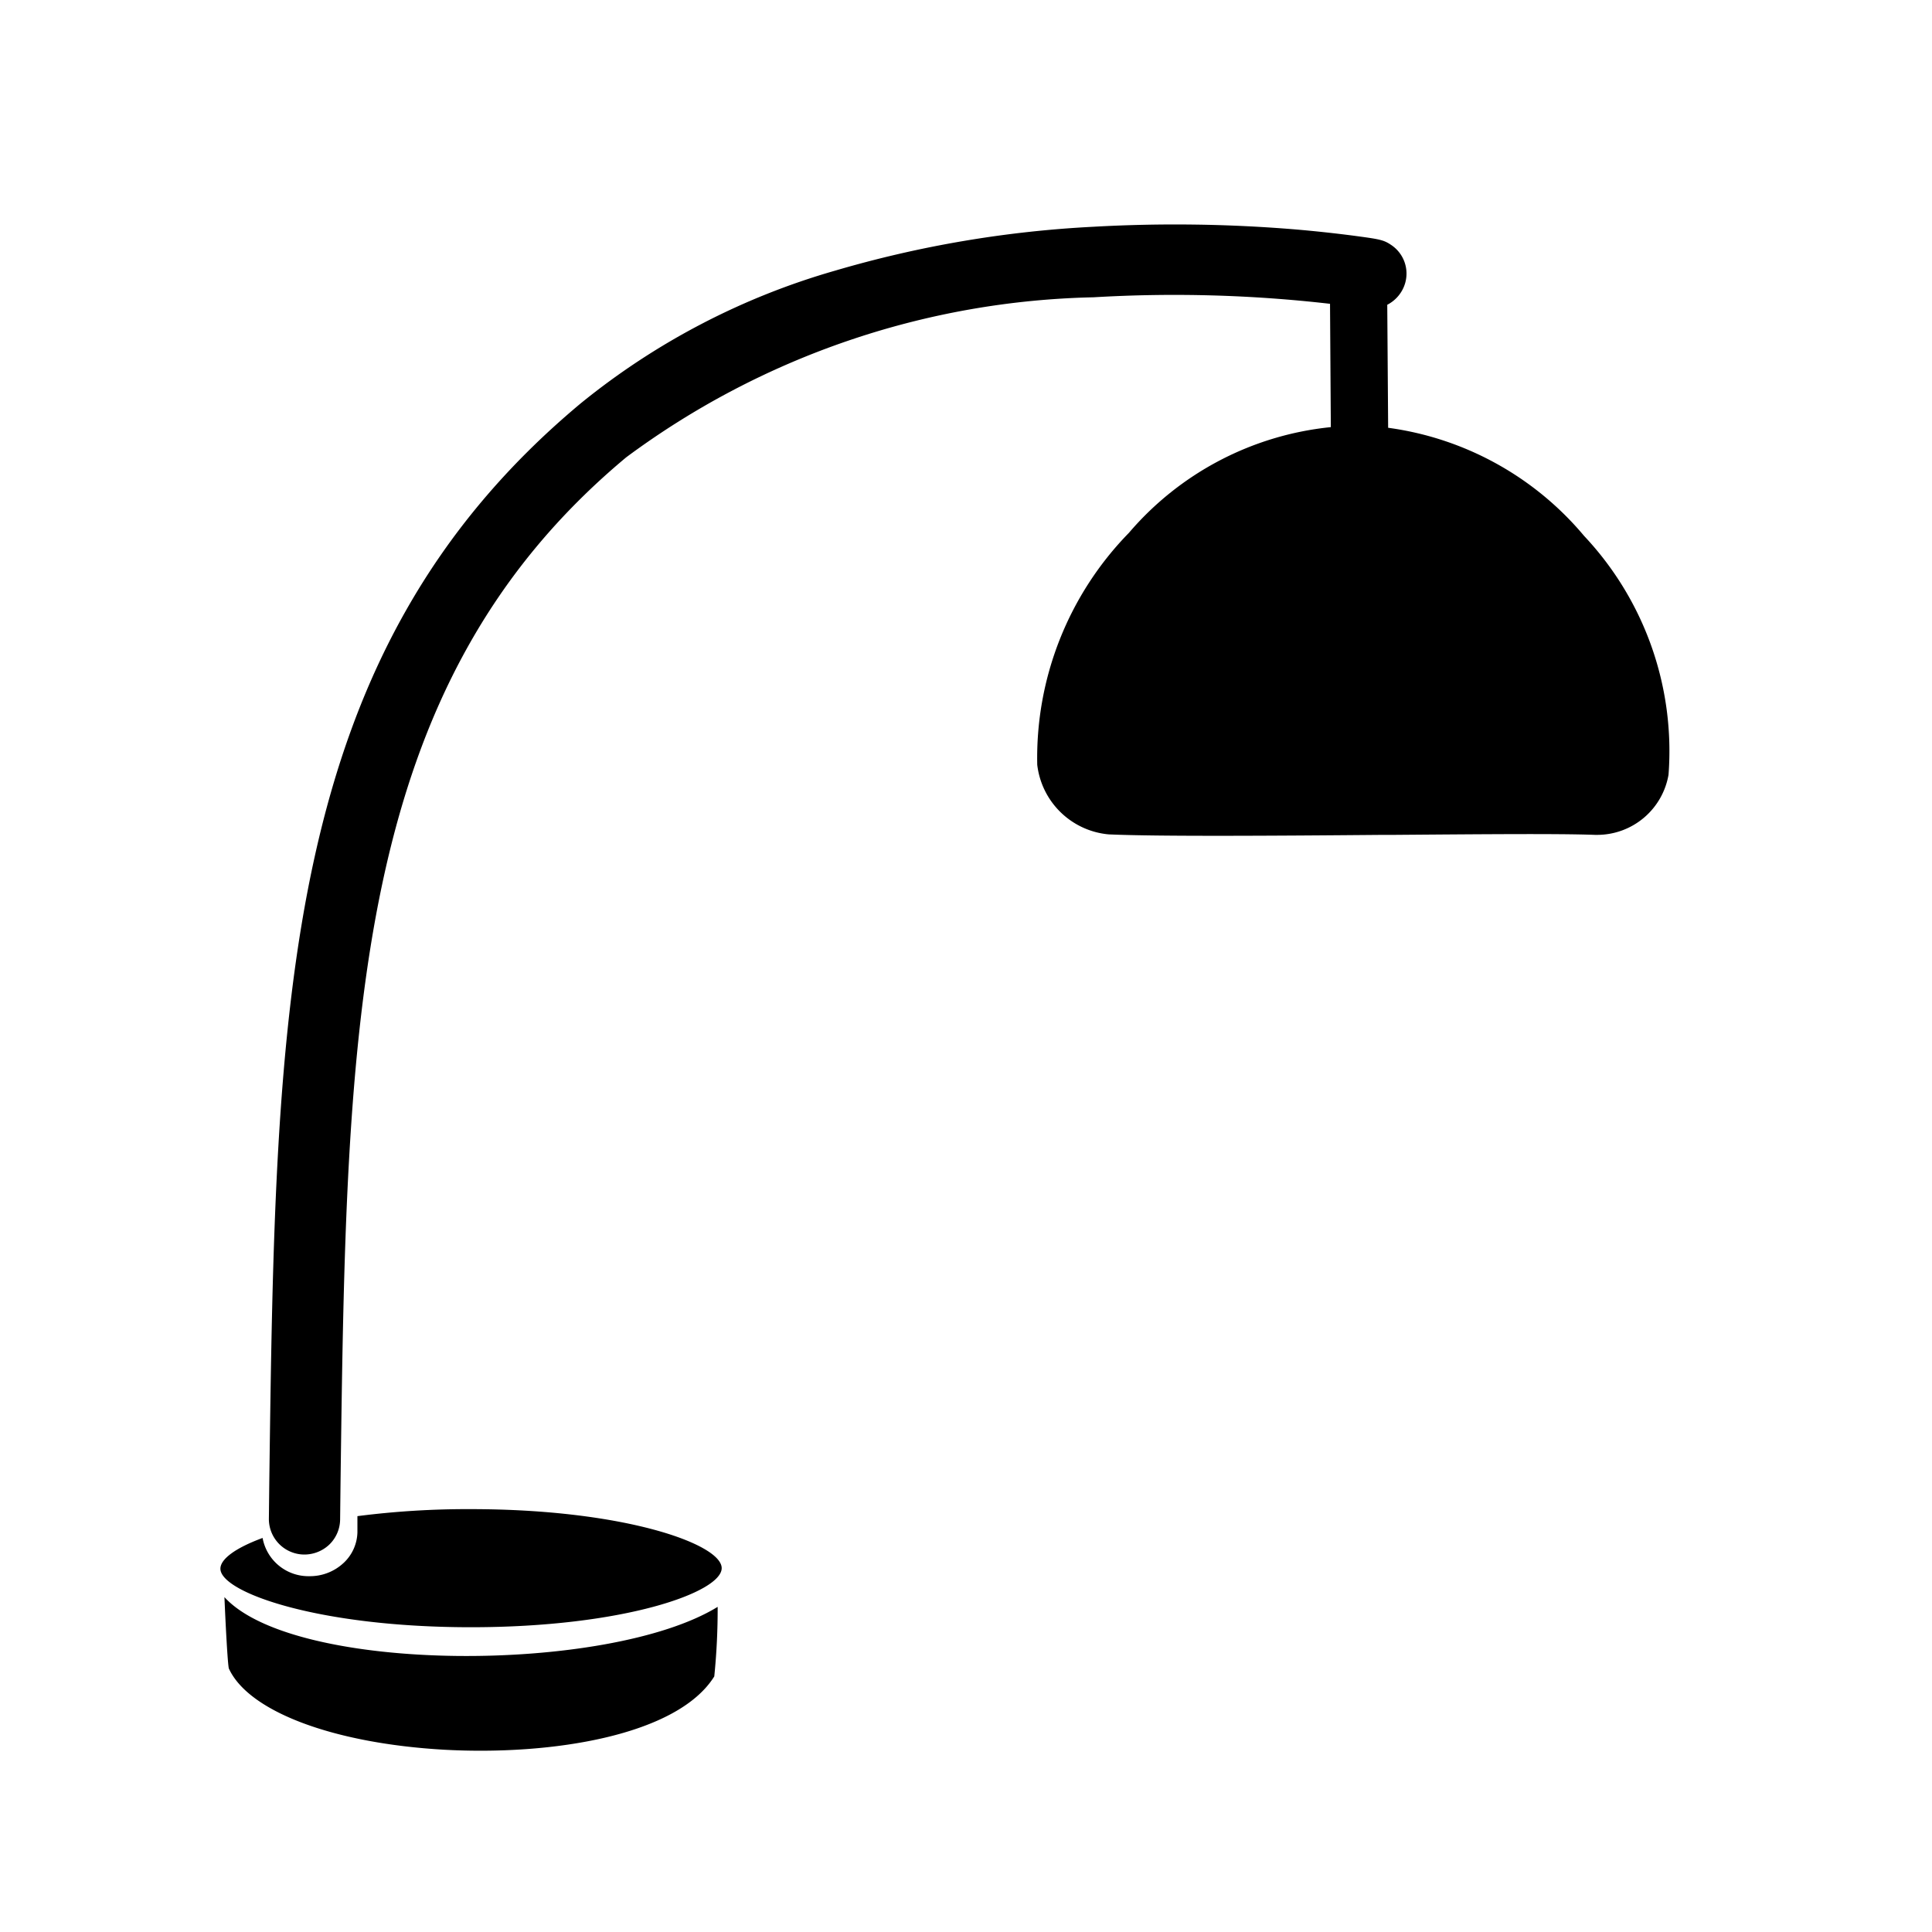 <?xml version="1.0" encoding="utf-8"?>
<!-- Generator: www.svgicons.com -->
<svg xmlns="http://www.w3.org/2000/svg" width="800" height="800" viewBox="0 0 24 24">
<path fill="currentColor" d="M5.85 18.747a10.708 10.708 0 0 0-1.41.087v.2a.537.537 0 0 1-.179.388a.612.612 0 0 1-.412.158H3.84a.579.579 0 0 1-.578-.475c-.339.125-.524.263-.524.382c0 .292 1.211.727 3.112.727s3.115-.435 3.115-.734s-1.213-.733-3.115-.733M2.788 19.84c.015.362.041.84.055.887c.245.535 1.3.931 2.68 1.009c1.34.073 2.893-.179 3.35-.911a8.3 8.3 0 0 0 .042-.864c-1.357.833-5.258.833-6.127-.121m16.89-13.183a3.848 3.848 0 0 0-2.434-1.343l-.011-1.528a.441.441 0 0 0 .2-.209a.427.427 0 0 0-.144-.529c-.1-.069-.145-.076-.465-.119a16.488 16.488 0 0 0-.744-.08a18.117 18.117 0 0 0-2.5-.032a13.864 13.864 0 0 0-3.209.546a8.887 8.887 0 0 0-3.155 1.646C3.48 8.124 3.424 12.444 3.345 18.428l-.005.446a.442.442 0 0 0 .435.437h.007a.45.45 0 0 0 .307-.122a.44.44 0 0 0 .136-.309l.005-.441c.075-5.751.129-9.907 3.549-12.758a10.1 10.1 0 0 1 5.806-1.988a16.951 16.951 0 0 1 2.937.081l.01 1.532a3.8 3.8 0 0 0-2.508 1.313A4 4 0 0 0 12.885 9.5a.983.983 0 0 0 .888.865c.619.027 2.023.018 3.409.006h.145c1.044-.008 2.032-.017 2.486 0h.032a.9.9 0 0 0 .882-.747a3.9 3.9 0 0 0-1.049-2.967"/>
</svg>